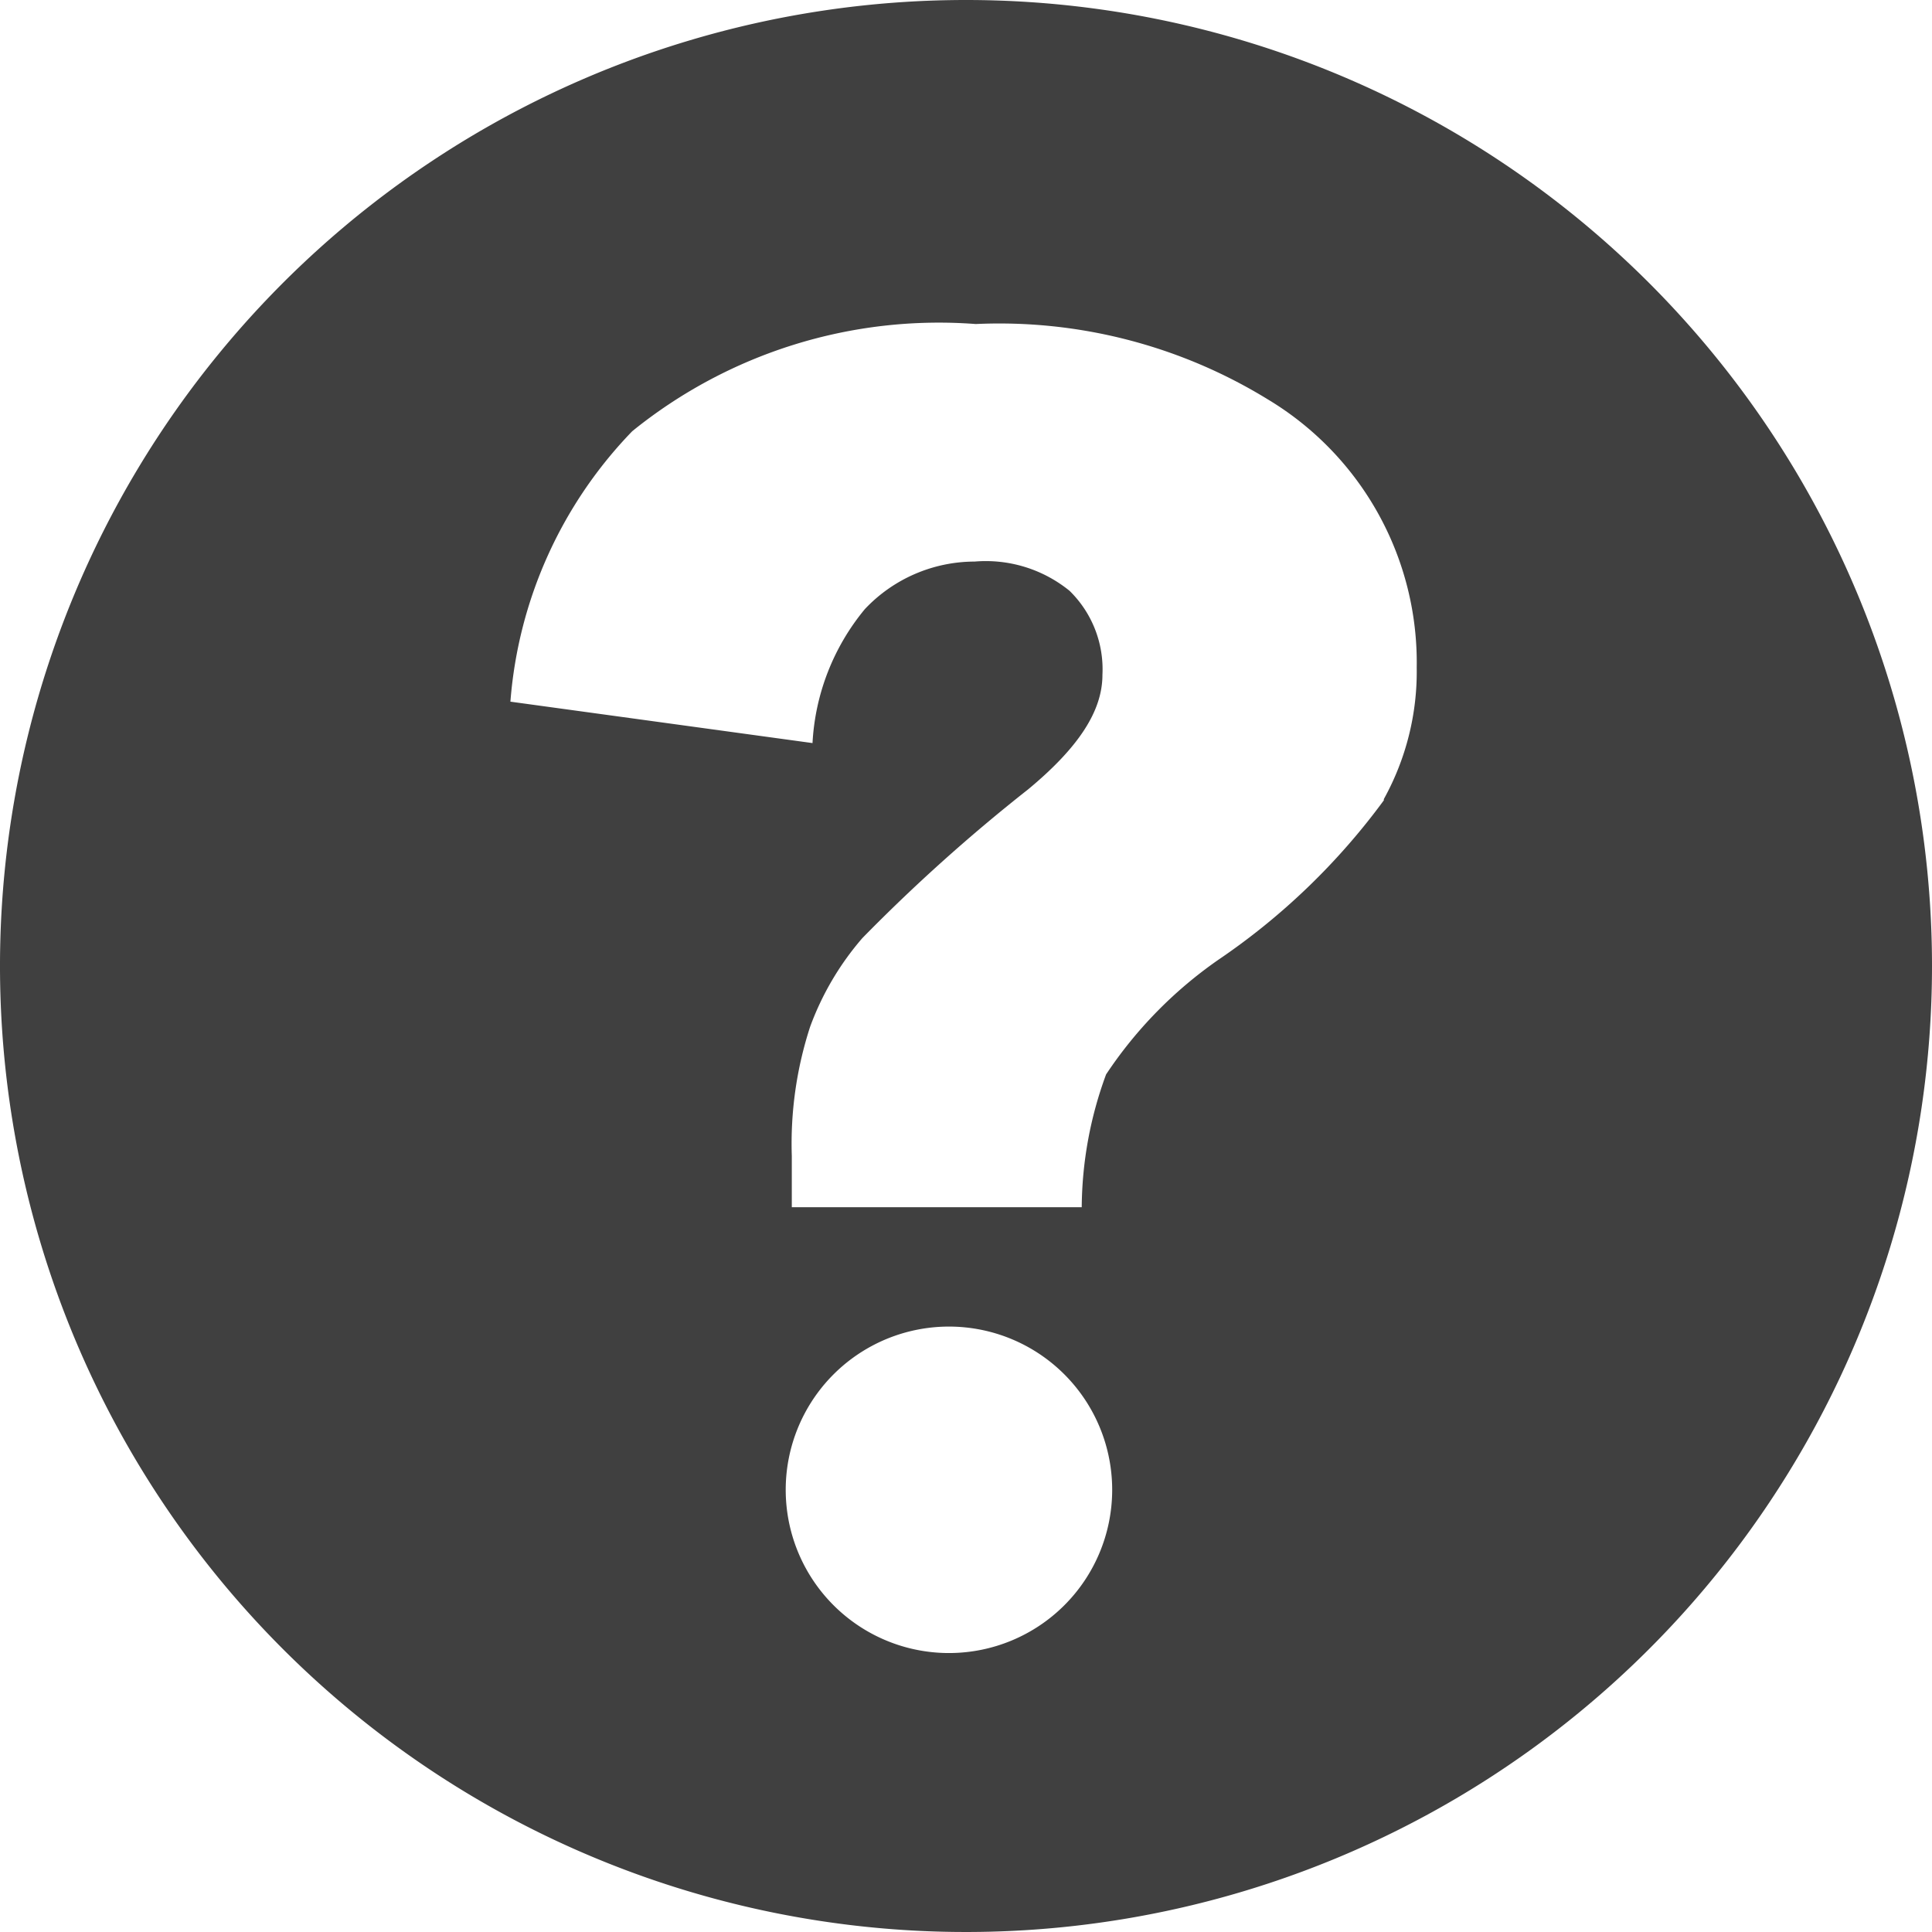 <svg xmlns="http://www.w3.org/2000/svg" viewBox="0 0 15.86 15.86"><defs><style>.cls-1{fill:#404040;}</style></defs><title>icon-faq</title><g id="レイヤー_2" data-name="レイヤー 2"><g id="レイヤー_1-2" data-name="レイヤー 1"><path id="answer" class="cls-1" d="M7.93,0a7.93,7.93,0,1,0,7.93,7.93A7.93,7.93,0,0,0,7.93,0ZM7.8,13.57a1.34,1.34,0,1,1,1.33-1.33A1.34,1.34,0,0,1,7.8,13.57Zm3.56-7A5.54,5.54,0,0,1,10,7.88a3.51,3.51,0,0,0-.92.94,3.21,3.21,0,0,0-.2,1.09H6.5V9.49a3.1,3.1,0,0,1,.15-1.06,2.34,2.34,0,0,1,.43-.73A14.25,14.25,0,0,1,8.44,6.48c.41-.34.61-.64.61-.94a.9.9,0,0,0-.27-.69A1.09,1.09,0,0,0,8,4.61,1.24,1.24,0,0,0,7.1,5a1.88,1.88,0,0,0-.43,1.1L4.19,5.76a3.59,3.59,0,0,1,1-2.22,4,4,0,0,1,2.82-.88,4.21,4.21,0,0,1,2.4.62,2.52,2.52,0,0,1,1.22,2.2A2.16,2.16,0,0,1,11.36,6.56Z"/></g></g></svg>